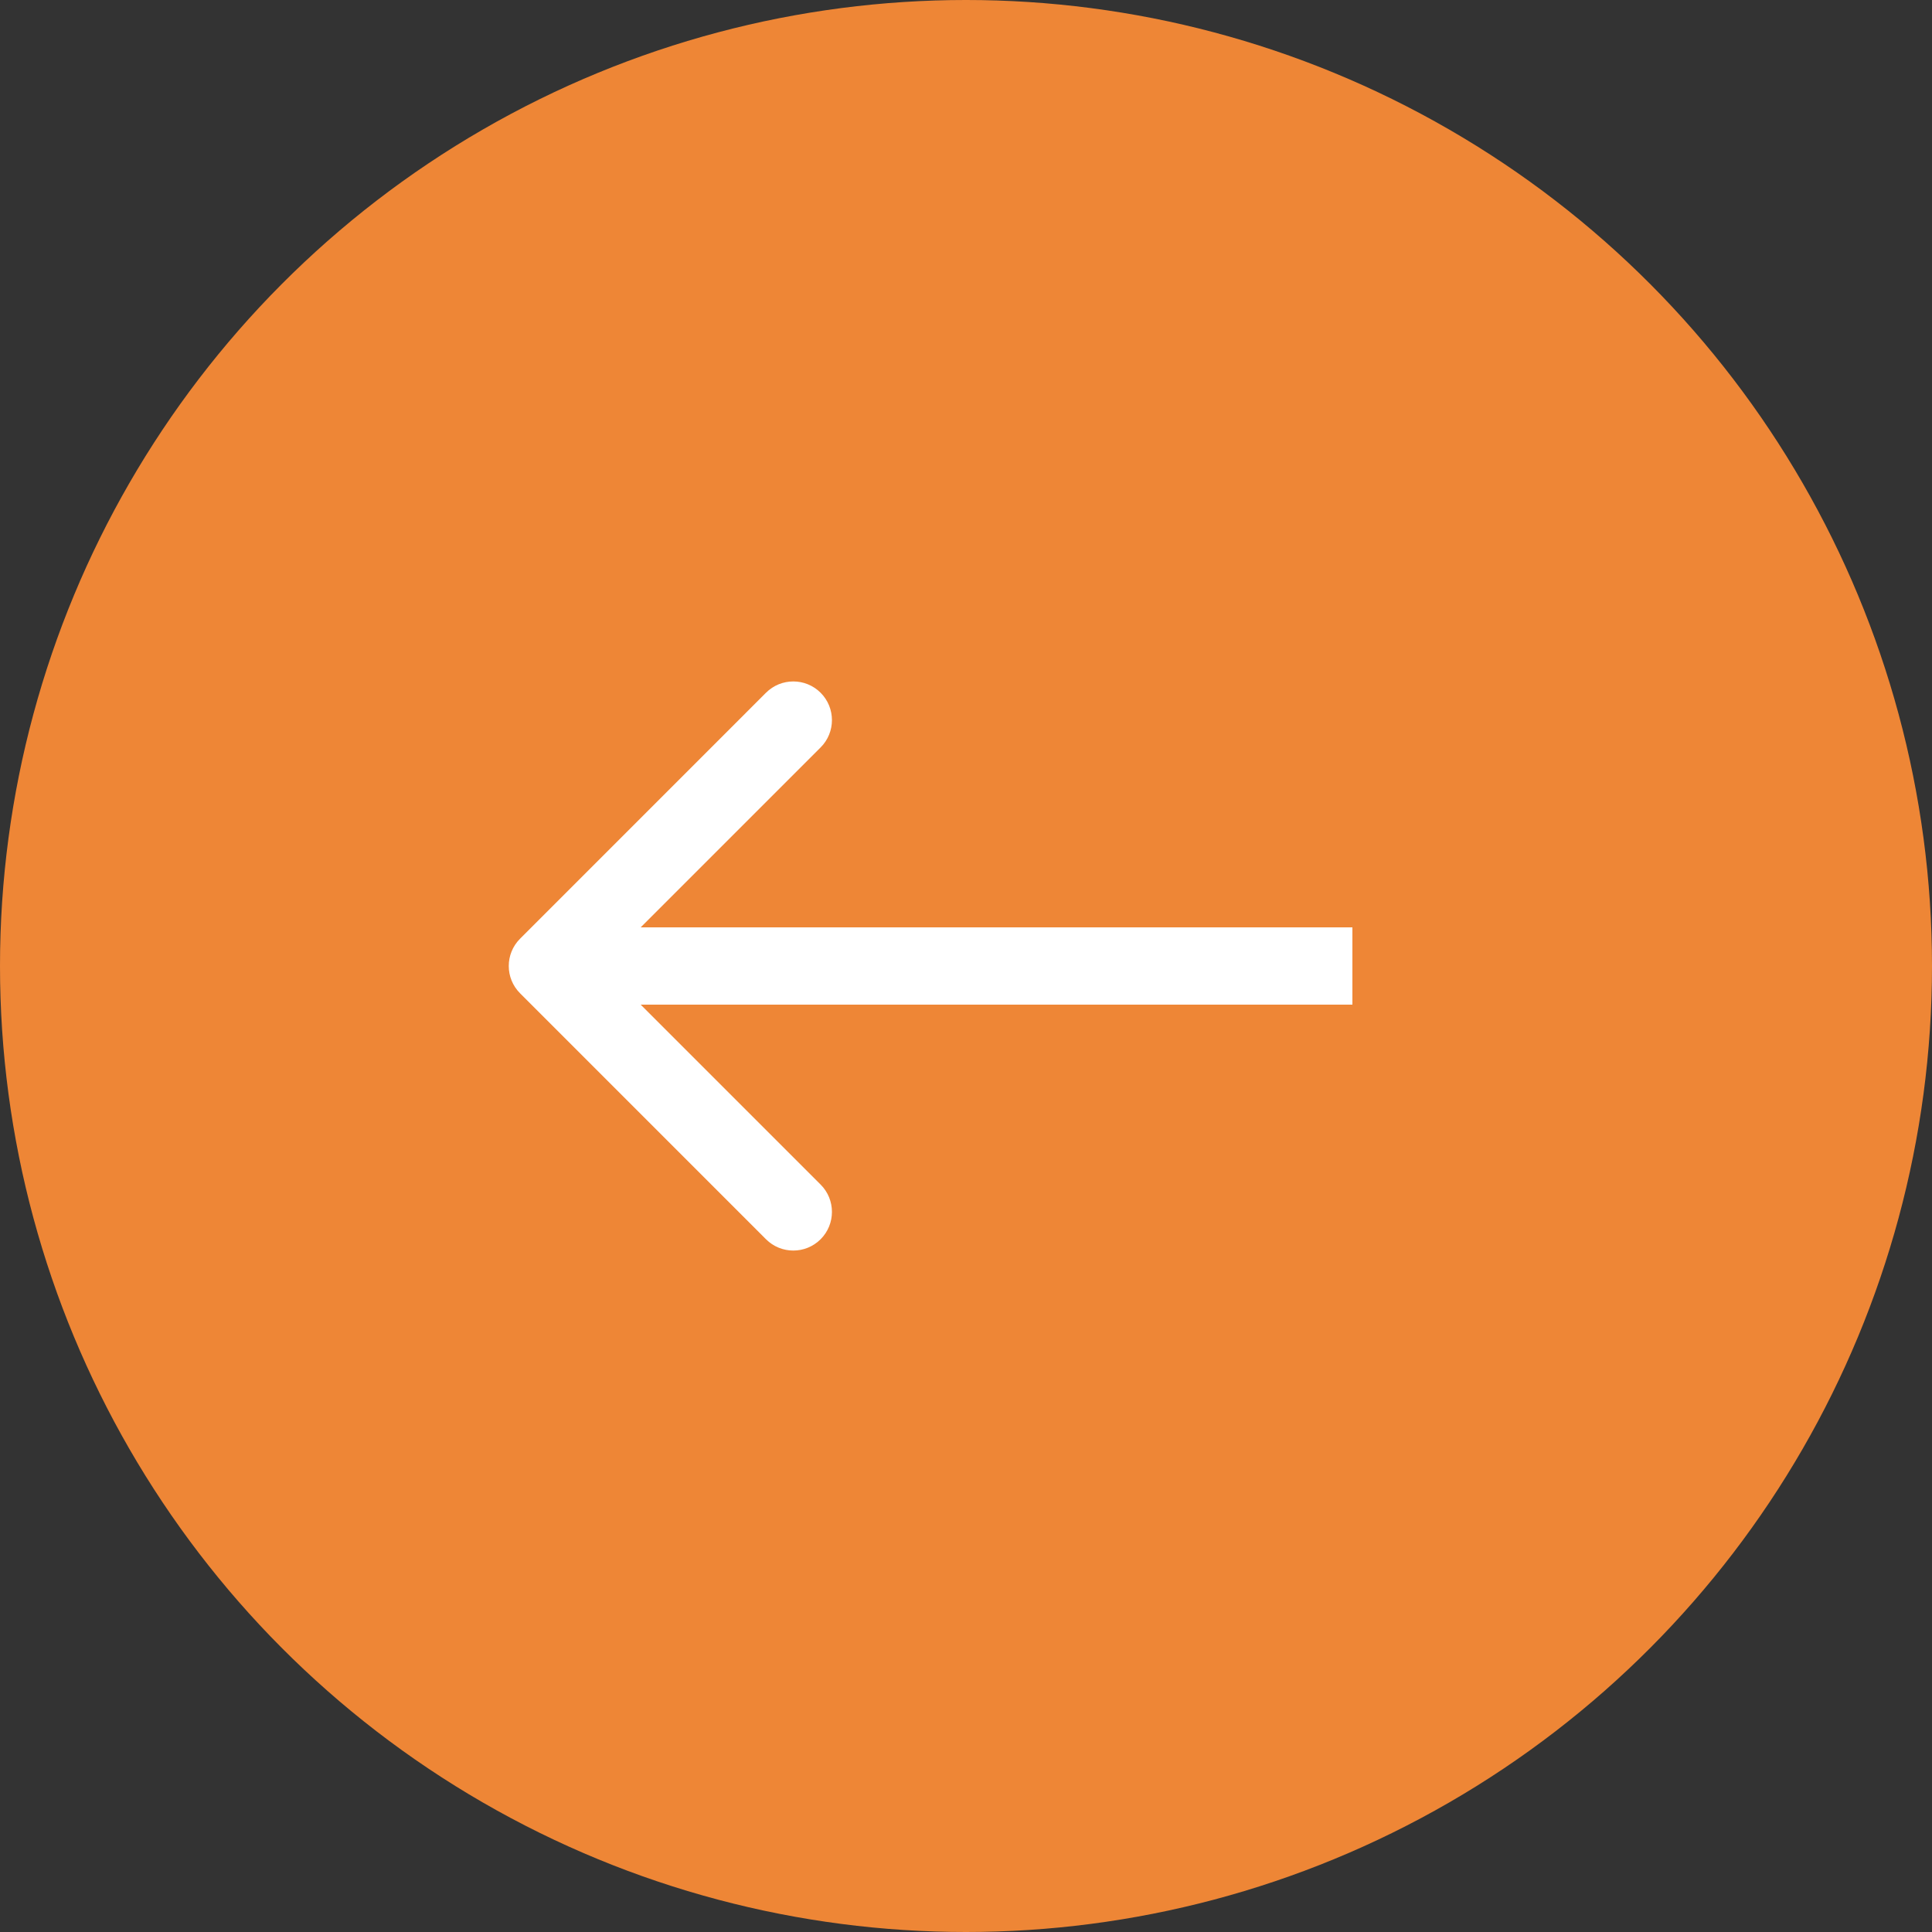 <?xml version="1.0" encoding="UTF-8"?> <svg xmlns="http://www.w3.org/2000/svg" width="50" height="50" viewBox="0 0 50 50" fill="none"><rect x="0" y="0" width="50" height="50" fill="#333333" stroke="none"/><circle cx="25" cy="25" r="25" transform="matrix(-1 0 0 1 50 0)" fill="#EE8636"></circle><path d="M13.46 25.707C13.069 25.317 13.069 24.683 13.46 24.293L19.823 17.929C20.214 17.538 20.847 17.538 21.238 17.929C21.628 18.32 21.628 18.953 21.238 19.343L15.581 25L21.238 30.657C21.628 31.047 21.628 31.68 21.238 32.071C20.847 32.462 20.214 32.462 19.823 32.071L13.46 25.707ZM35 25V26H14.167V25V24H35V25Z" fill="white"></path></svg> 